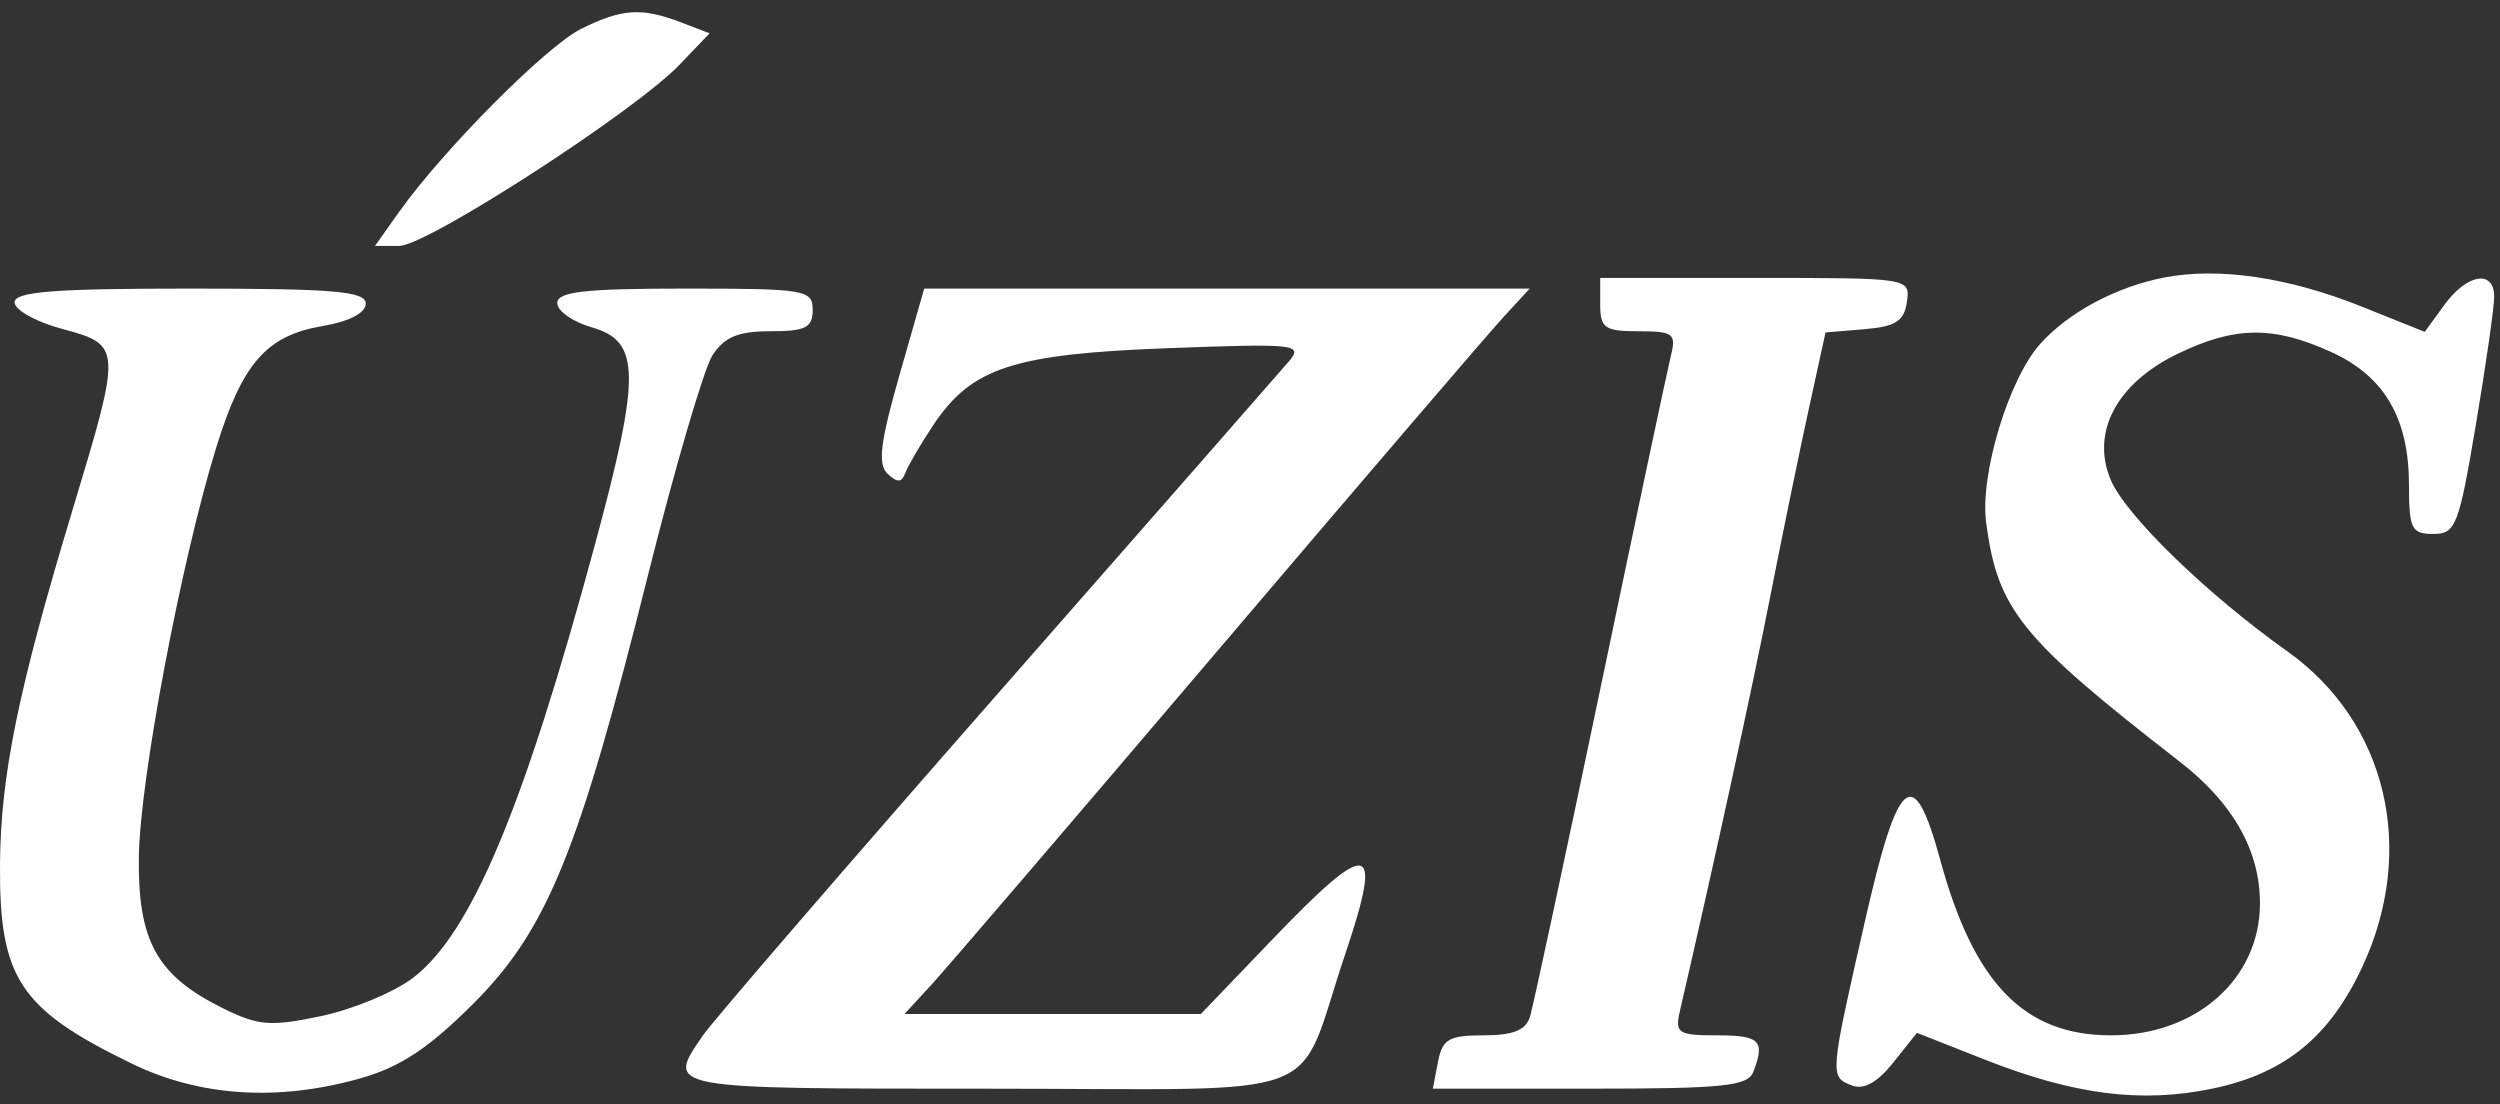 <svg xmlns="http://www.w3.org/2000/svg" width="120" height="53" fill="none"><rect width="100%" height="100%" fill="#333333" stroke="none"/><path fill="#fff" fill-rule="evenodd" d="M27.898 1.383c-1.672.827-6.623 5.807-8.754 8.807l-1.146 1.614h1.162c1.33 0 11.314-6.455 13.466-8.706l1.434-1.5-1.39-.53c-1.876-.716-2.811-.654-4.772.315Zm75.984 11.938c-2.305.449-4.57 1.658-5.938 3.17-1.523 1.687-2.919 6.29-2.608 8.61.56 4.179 1.658 5.534 9.297 11.464 2.554 1.982 3.843 4.257 3.845 6.79.003 3.625-3.059 6.341-7.15 6.341-4.162 0-6.573-2.474-8.194-8.41-1.288-4.72-2.017-4.113-3.641 3.034-1.67 7.343-1.672 7.37-.598 7.783.566.218 1.225-.148 1.982-1.1l1.135-1.426 3.253 1.282c4.299 1.695 7.519 2.105 10.935 1.394 3.472-.723 5.627-2.478 7.2-5.864 2.616-5.63 1.157-11.738-3.611-15.127-3.899-2.772-7.781-6.547-8.486-8.255-.94-2.273.307-4.608 3.212-6.018 2.754-1.336 4.598-1.36 7.379-.094 2.564 1.168 3.737 3.178 3.737 6.404 0 2.085.123 2.33 1.165 2.33 1.079 0 1.229-.385 2.046-5.248.486-2.887.881-5.652.879-6.145-.005-1.31-1.307-1.094-2.392.398l-.94 1.295-3.061-1.226c-3.486-1.396-6.844-1.887-9.446-1.382ZM76.81 14.62c0 1.13.217 1.28 1.843 1.28 1.656 0 1.814.117 1.555 1.152-.159.634-1.684 7.835-3.39 16.002-1.706 8.168-3.226 15.253-3.377 15.746-.2.65-.814.896-2.225.896-1.673 0-1.983.182-2.194 1.28l-.244 1.28h7.537c6.401 0 7.583-.121 7.847-.81.572-1.496.32-1.75-1.743-1.75-1.868 0-2.029-.104-1.787-1.152 1.69-7.315 3.468-15.469 4.326-19.842.58-2.957 1.418-7.035 1.862-9.061l.806-3.684 1.871-.157c1.493-.124 1.904-.388 2.034-1.308.163-1.15.147-1.152-7.279-1.152H76.81v1.28ZM.7 14.514c0 .364 1.034.94 2.298 1.278 2.845.763 2.85.857.509 8.601C.87 33.114.03 37.212 0 41.503c-.037 5.454.942 6.935 6.318 9.547 3.264 1.587 7.017 1.83 10.982.71 1.907-.539 3.276-1.443 5.405-3.57 3.551-3.547 5.072-7.272 8.392-20.554 1.297-5.188 2.693-9.95 3.103-10.584.567-.876 1.233-1.152 2.778-1.152 1.69 0 2.031-.171 2.031-1.024 0-.967-.34-1.024-6.13-1.024-4.817 0-6.13.148-6.13.694 0 .382.748.907 1.661 1.168 2.332.667 2.355 2.255.154 10.401-3.437 12.714-5.942 18.683-8.741 20.823-.9.688-2.885 1.514-4.413 1.835-2.446.514-3.014.467-4.753-.398-3.136-1.561-4.05-3.222-3.992-7.264.053-3.71 2.027-14.157 3.702-19.594 1.257-4.08 2.418-5.411 5.12-5.868 1.276-.217 2.068-.628 2.068-1.074 0-.593-1.51-.723-8.428-.723-6.55 0-8.428.147-8.428.662Zm42.474 3.492c-.926 3.24-1.051 4.283-.569 4.737.464.436.676.428.845-.033.125-.339.731-1.376 1.348-2.305 1.83-2.754 3.839-3.414 11.254-3.692 6.135-.23 6.516-.19 5.824.623-.407.478-6.705 7.666-13.995 15.974-7.29 8.309-13.647 15.676-14.127 16.373-1.795 2.602-1.945 2.574 13.667 2.574 16.785 0 14.707.784 17.154-6.474 1.84-5.46 1.195-5.589-3.497-.695l-3.436 3.584H43.416l1.295-1.408c.712-.774 6.882-7.975 13.71-16.002 6.828-8.027 12.997-15.227 13.71-16.002l1.294-1.408H44.362l-1.188 4.154Z" clip-rule="evenodd"/></svg>